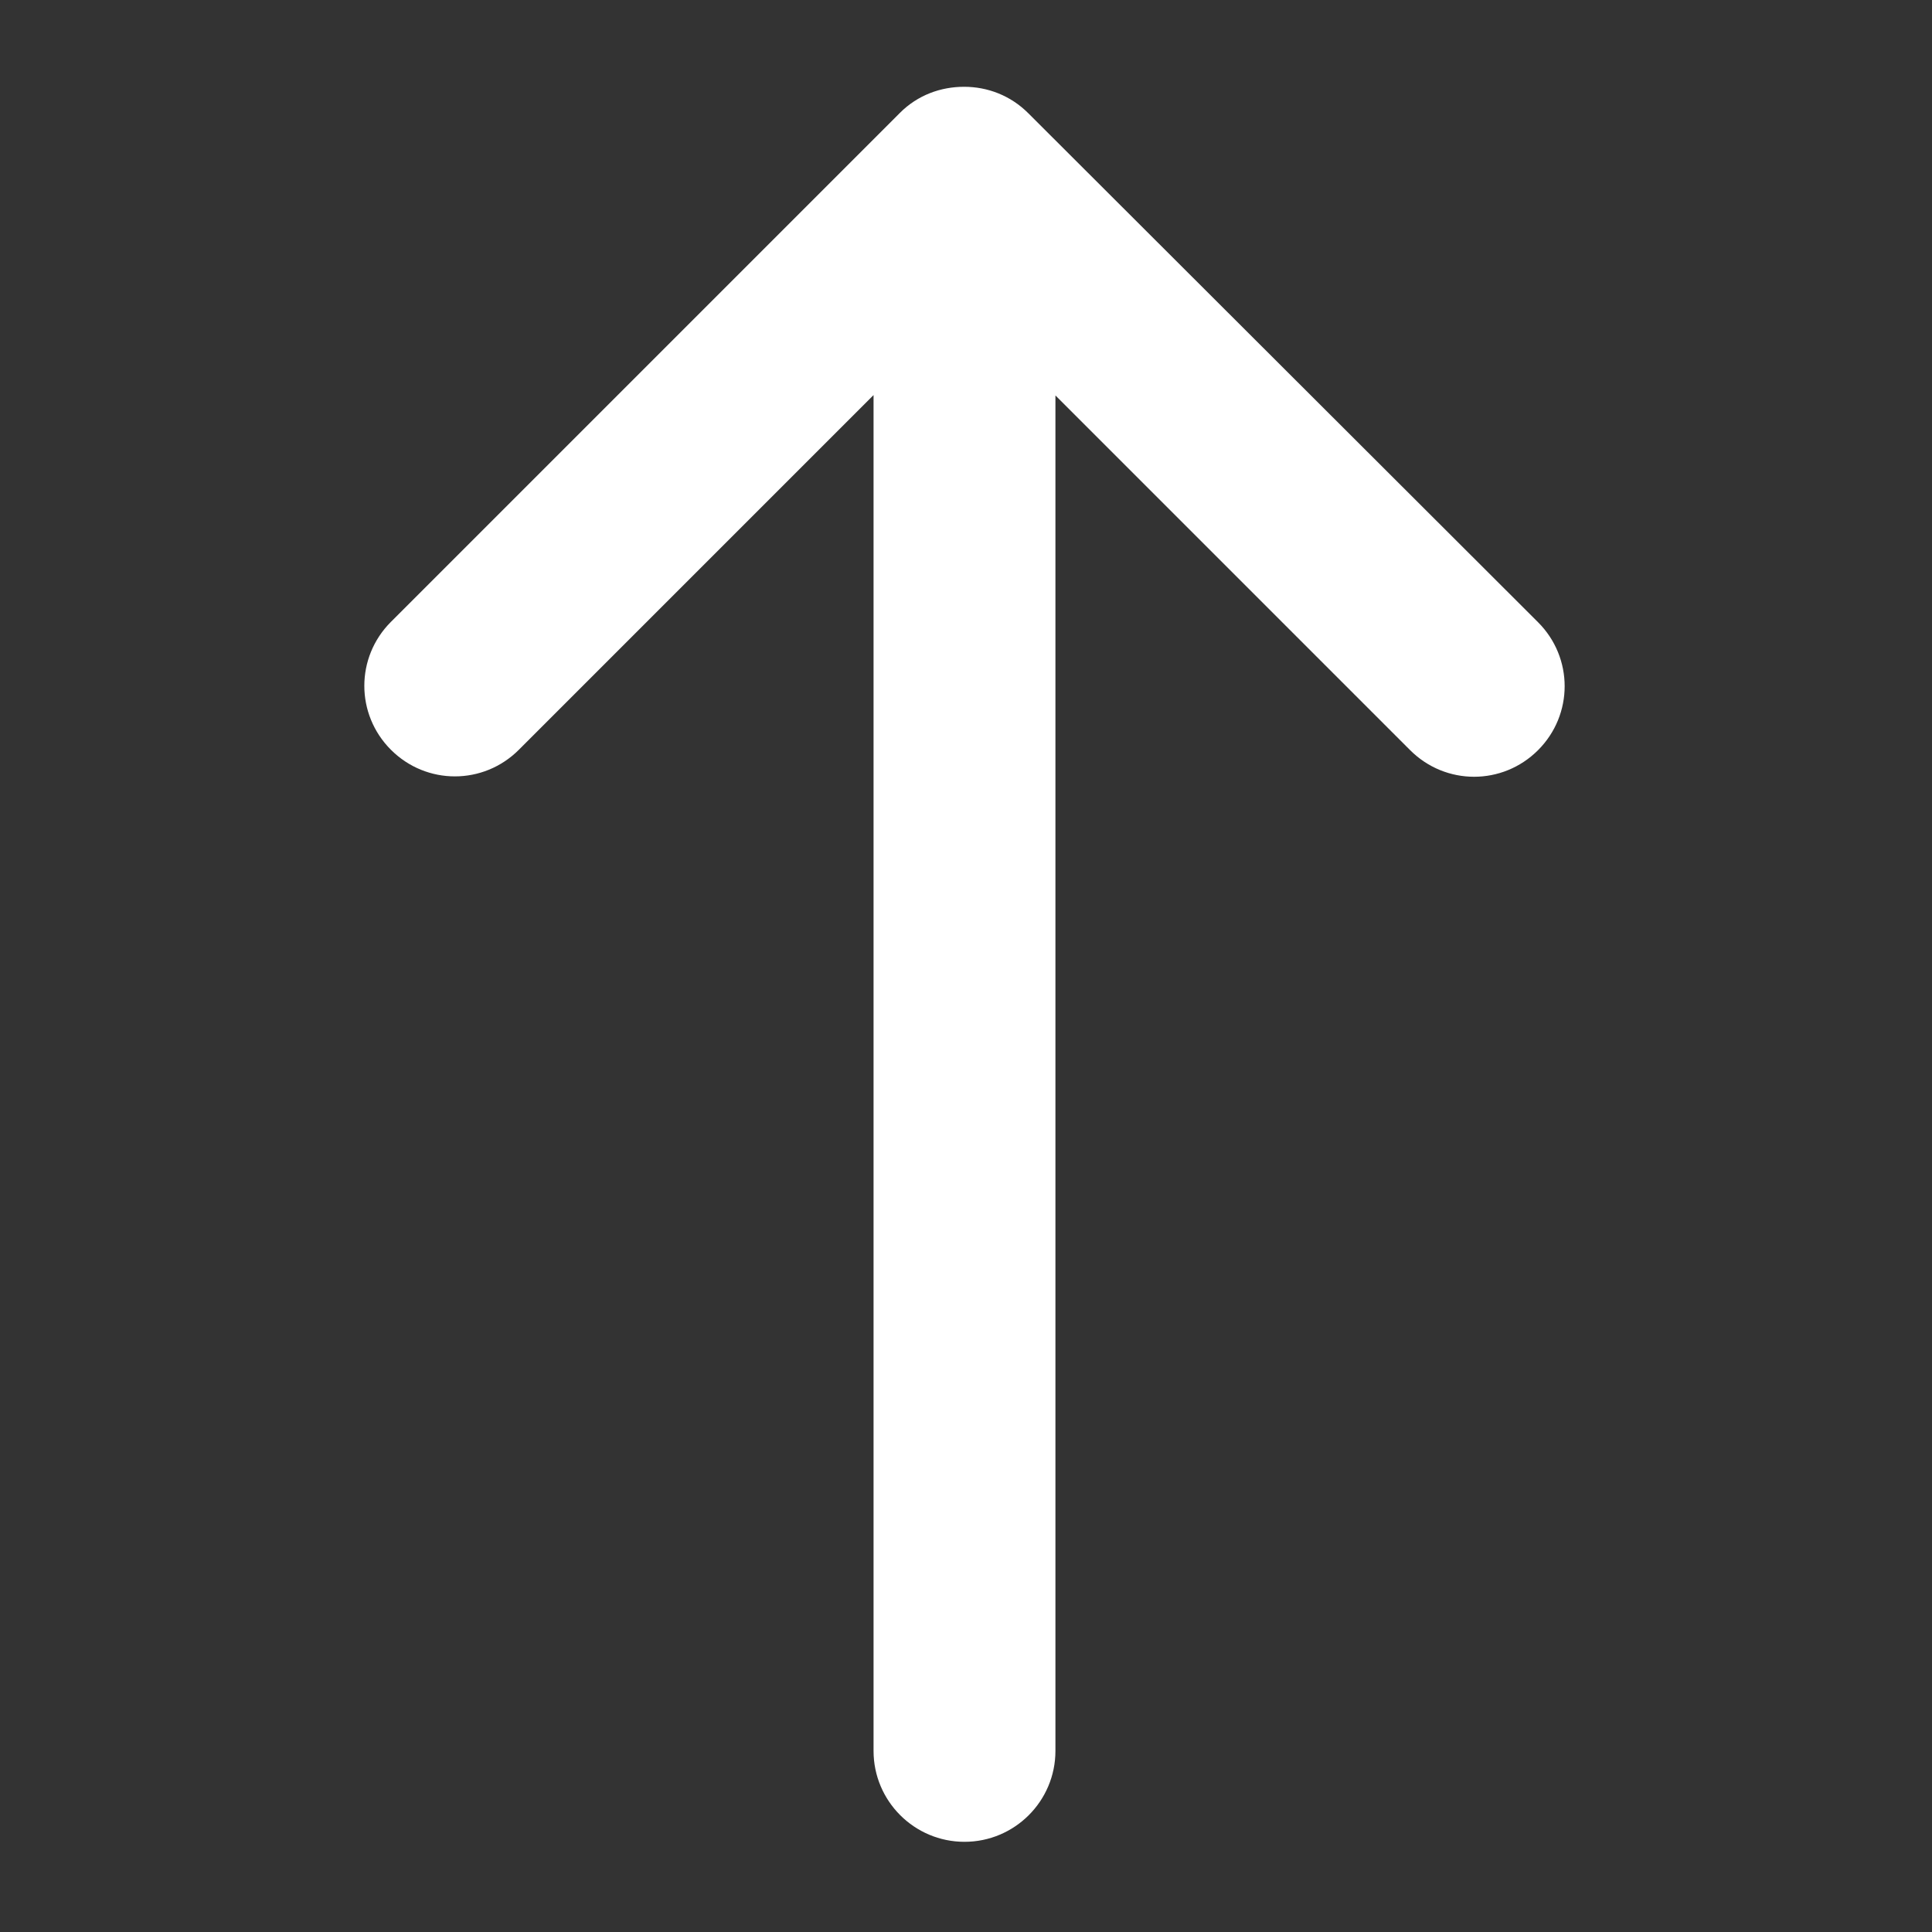 <?xml version="1.0" encoding="utf-8"?>
<!-- Generator: Adobe Illustrator 24.0.3, SVG Export Plug-In . SVG Version: 6.00 Build 0)  -->
<svg version="1.1" id="Layer_1" xmlns="http://www.w3.org/2000/svg" xmlns:xlink="http://www.w3.org/1999/xlink" x="0px" y="0px"
	 viewBox="0 0 512 512" style="enable-background:new 0 0 512 512;" xml:space="preserve">
<rect x="0" y="0" width="512" height="512" fill="#333333" stroke="none"/>
<style type="text/css">
	.st0{fill:#FFFFFF;}
</style>
<path class="st0" d="M238.5,29.9L103.6,164.8c-9.4,9.4-9.4,24.5,0,33.9c9.4,9.4,24.5,9.4,33.9,0l94-94v359.3
	c0,13.3,10.8,24.1,24.1,24.1s24.1-10.8,24.1-24.1V104.8l94,94c9.4,9.4,24.5,9.4,33.9,0c9.4-9.4,9.4-24.5,0-33.9L272.5,30
	c-4.7-4.7-10.8-7-17-7S243.2,25.2,238.5,29.9z"/>
</svg>
